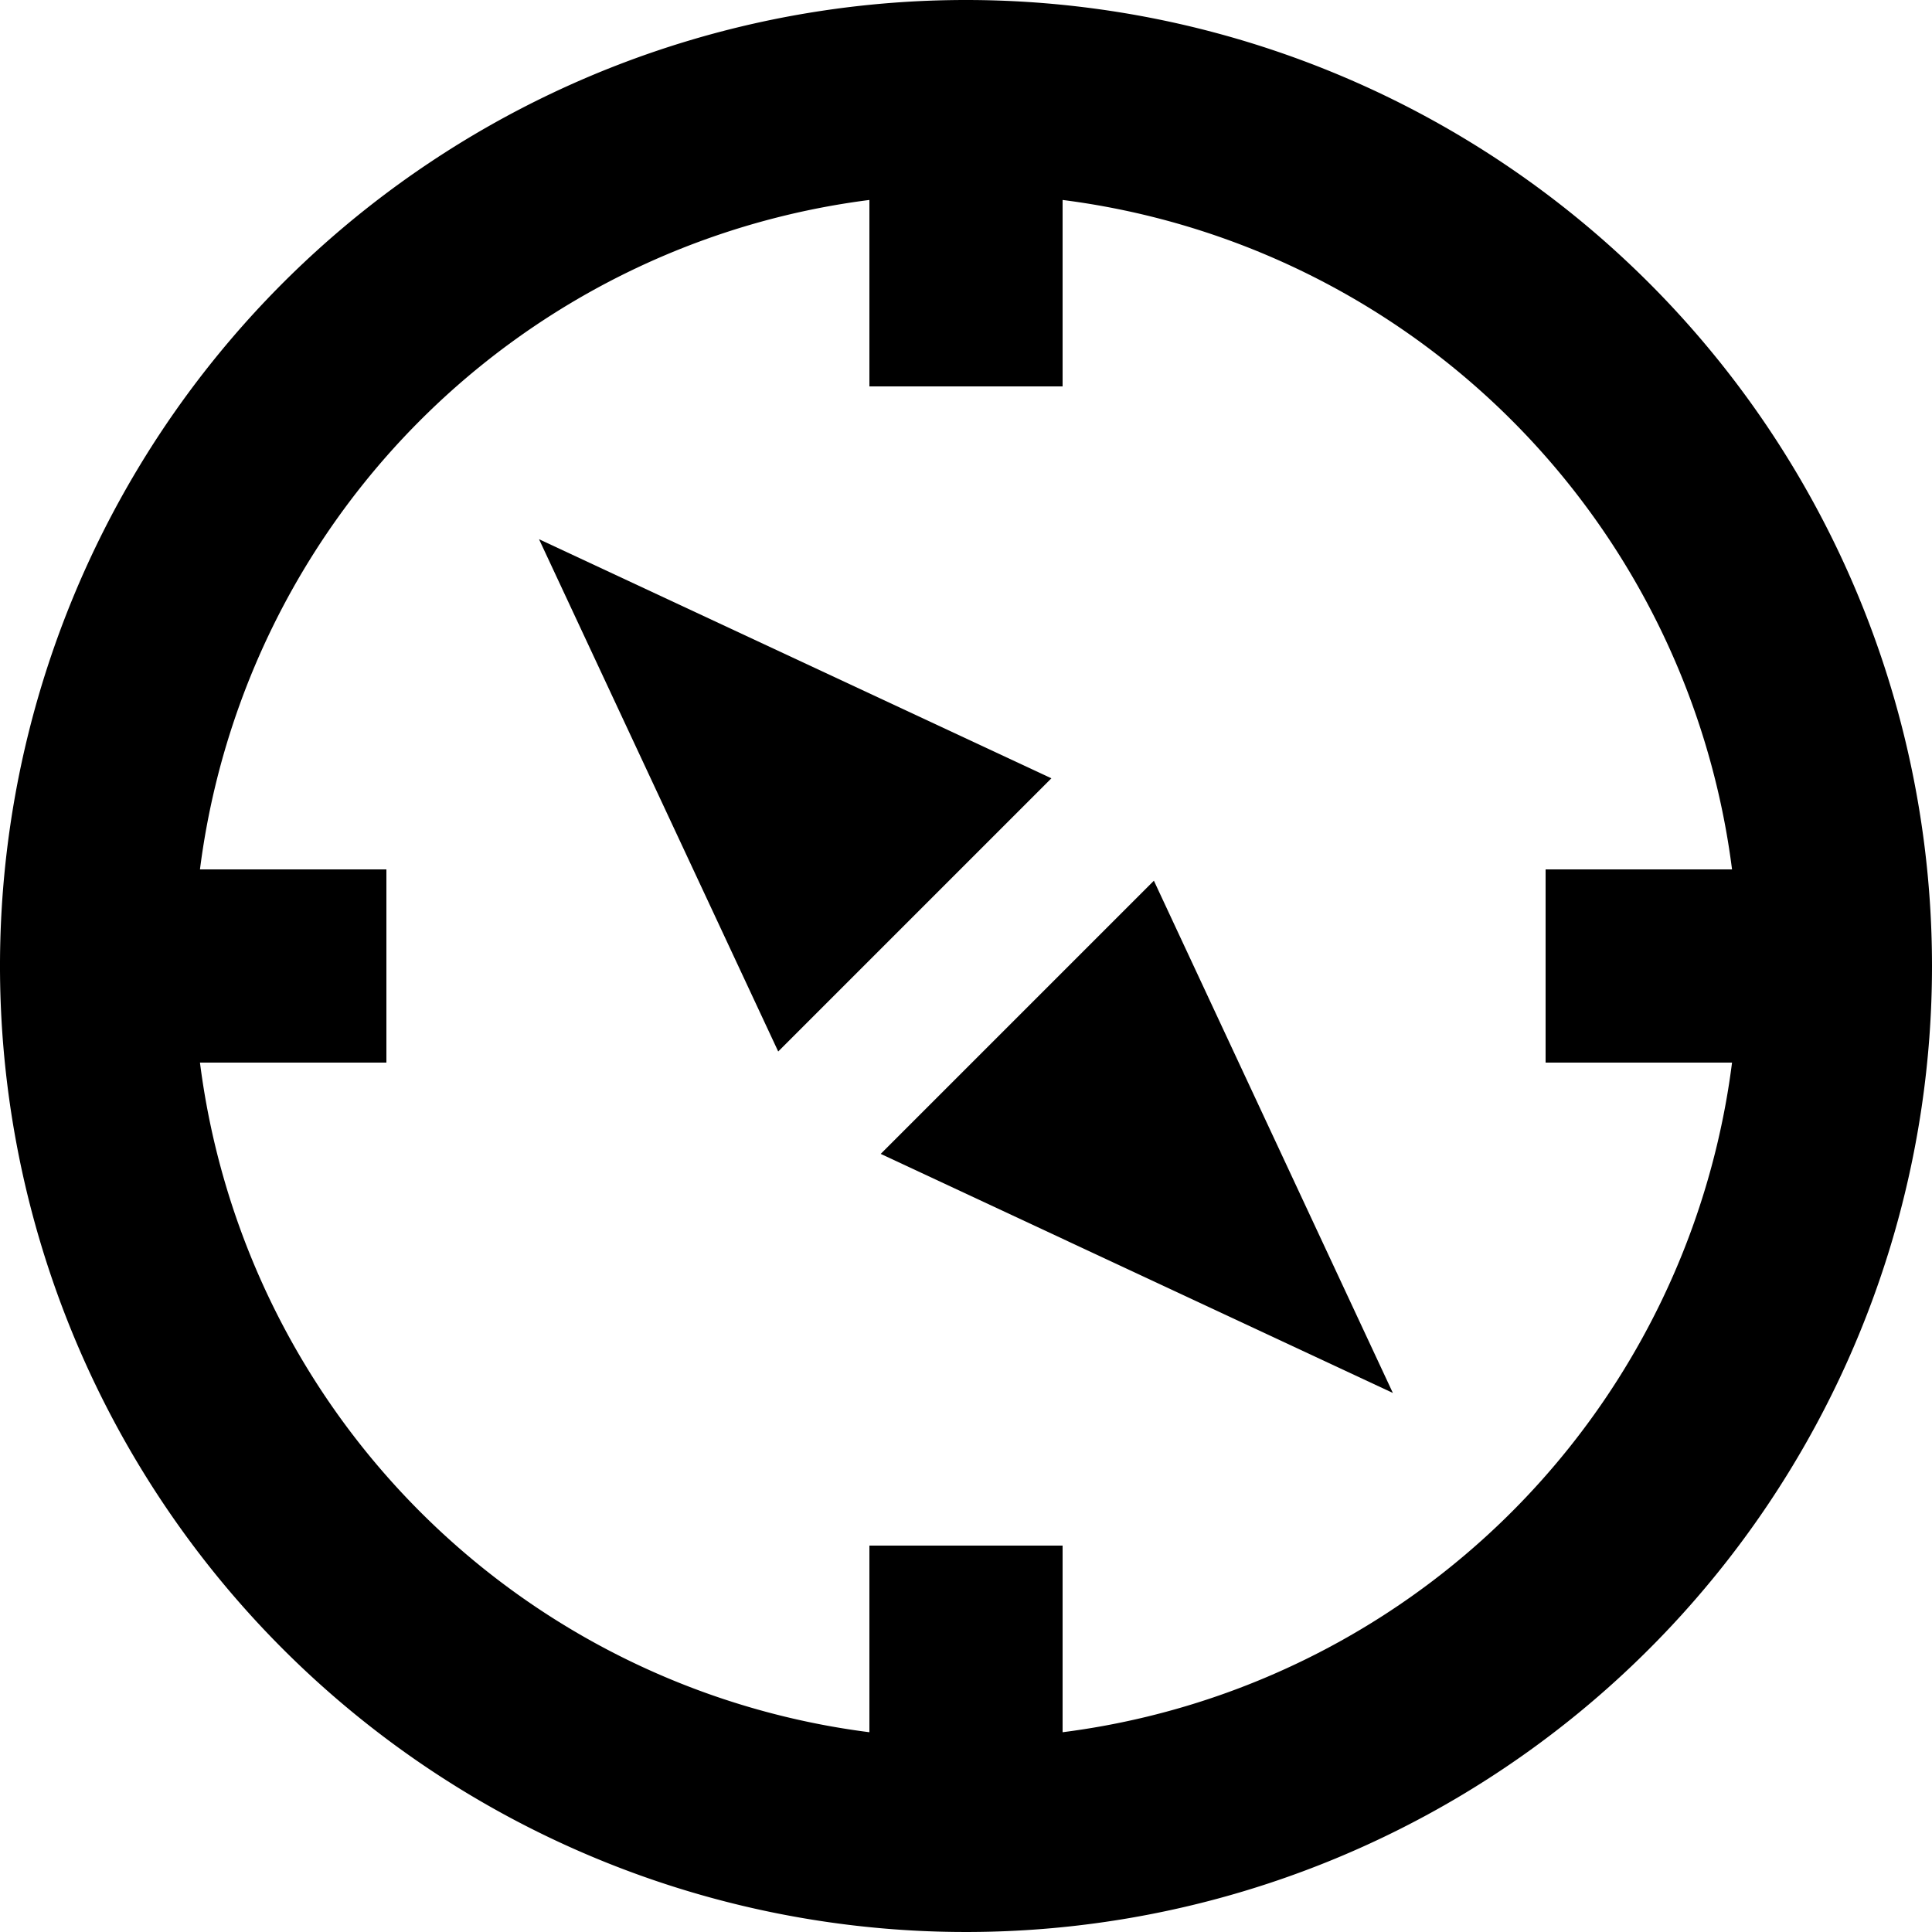 <svg xmlns="http://www.w3.org/2000/svg" viewBox="0 0 20 20"><title>compass-mini</title><g data-name="Livello 2"><g data-name="icons"><g data-name="compass-mini"><path d="M10 0a10 10 0 1 0 10 10A10.001 10.001 0 0 0 10 0zm1 17.932V16H9v1.932A8.006 8.006 0 0 1 2.07 11H4V9H2.07A8.006 8.006 0 0 1 9 2.07V4h2V2.07A8.006 8.006 0 0 1 17.93 9H16v2h1.93A8.006 8.006 0 0 1 11 17.932z"/><path d="M10.884 8.057l-2.828 2.828L5.58 5.582l5.304 2.475zm-1.767 3.888l2.828-2.828 2.474 5.303-5.302-2.475z"/></g></g></g></svg>
